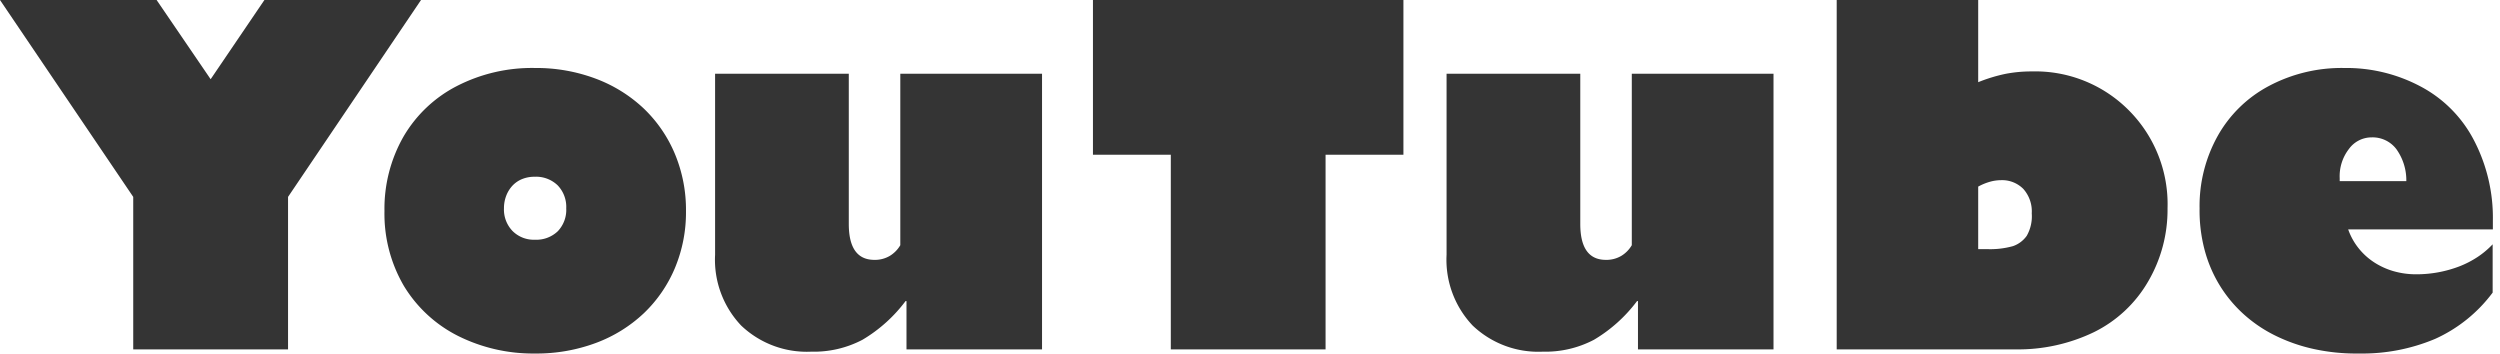 <svg width="198" height="28" viewBox="0 0 198 28" fill="none" xmlns="http://www.w3.org/2000/svg"><path d="M12.403 0l4.28 6.274L20.942 0h12.403L22.813 15.594v12.077H10.552V15.594L0 0h12.403zm29.959 5.385a13.374 13.374 0 014.815.844 11.31 11.31 0 013.79 2.348 10.651 10.651 0 012.475 3.59c.602 1.441.904 2.99.888 4.552a11.415 11.415 0 01-.879 4.515 10.626 10.626 0 01-2.457 3.572 11.215 11.215 0 01-3.78 2.348 13.463 13.463 0 01-4.852.844 13.29 13.29 0 01-6.092-1.396 10.553 10.553 0 01-4.28-3.954 11.316 11.316 0 01-1.54-5.93 11.524 11.524 0 011.504-5.893 10.385 10.385 0 014.225-4.007 13 13 0 016.183-1.433zm0 13.6a2.45 2.45 0 001.814-.67 2.45 2.45 0 00.67-1.814 2.462 2.462 0 00-.68-1.823 2.463 2.463 0 00-1.821-.68 2.595 2.595 0 00-.989.182 2.166 2.166 0 00-.762.517 2.456 2.456 0 00-.498.798 2.738 2.738 0 00-.182 1.006 2.446 2.446 0 00.68 1.795 2.376 2.376 0 001.768.69zM67.224 5.839v11.895c0 1.898.677 2.847 2.031 2.847.423.01.84-.097 1.206-.308a2.42 2.42 0 00.843-.853V5.84h11.225v21.83H71.794v-3.826h-.073a11.735 11.735 0 01-3.41 3.064 8.265 8.265 0 01-4.06.944 7.54 7.54 0 01-5.55-2.068 7.573 7.573 0 01-2.066-5.603V5.839h10.589zM111.151 0v12.257h-6.166v15.414H92.728V12.257h-6.166V0h24.589zm14.007 5.839v11.895c0 1.898.677 2.847 2.031 2.847.422.01.84-.097 1.206-.308a2.42 2.42 0 00.843-.853V5.84h11.224v21.83h-10.735v-3.826h-.072a11.745 11.745 0 01-3.409 3.064 8.267 8.267 0 01-4.062.944 7.54 7.54 0 01-5.549-2.068 7.573 7.573 0 01-2.067-5.603V5.839h10.59zM156.673 0v6.51a12.571 12.571 0 012.176-.663 10.85 10.85 0 012.066-.19 10.44 10.44 0 017.69 3.083 10.521 10.521 0 013.064 7.76 11.254 11.254 0 01-1.542 5.803 10.106 10.106 0 01-4.297 4.008 13.832 13.832 0 01-6.202 1.36h-14.161V0h11.206zm0 19.729h.67a6.682 6.682 0 002.086-.236c.439-.151.82-.437 1.088-.816.307-.54.445-1.158.398-1.777a2.667 2.667 0 00-.67-1.94 2.365 2.365 0 00-1.777-.69 3.301 3.301 0 00-.843.119 4.406 4.406 0 00-.952.39v4.95zm28.976-14.344a12.512 12.512 0 016.075 1.47 10.04 10.04 0 014.207 4.242 13.268 13.268 0 011.504 6.365v.707h-11.459a5.06 5.06 0 00.816 1.479c.347.438.764.818 1.233 1.124.478.311 1.001.55 1.55.707a6.44 6.44 0 001.804.245 9.524 9.524 0 003.4-.626 7.6 7.6 0 001.442-.743 6.748 6.748 0 001.197-1.007v3.826a11.658 11.658 0 01-4.57 3.672 14.883 14.883 0 01-6.02 1.152c-1.198.018-2.393-.1-3.564-.354a13.312 13.312 0 01-3.091-1.08 10.945 10.945 0 01-2.53-1.73 10.427 10.427 0 01-1.885-2.304 10.552 10.552 0 01-1.17-2.8 12.157 12.157 0 01-.381-3.229c-.035-2.003.46-3.98 1.433-5.73a10.017 10.017 0 014.043-3.953 12.261 12.261 0 015.966-1.433zm-.345 8.958h5.277a4.235 4.235 0 00-.788-2.53 2.36 2.36 0 00-1.95-.933 2.217 2.217 0 00-1.813.925 3.52 3.52 0 00-.726 2.302v.236z" fill="#343434"/></svg>